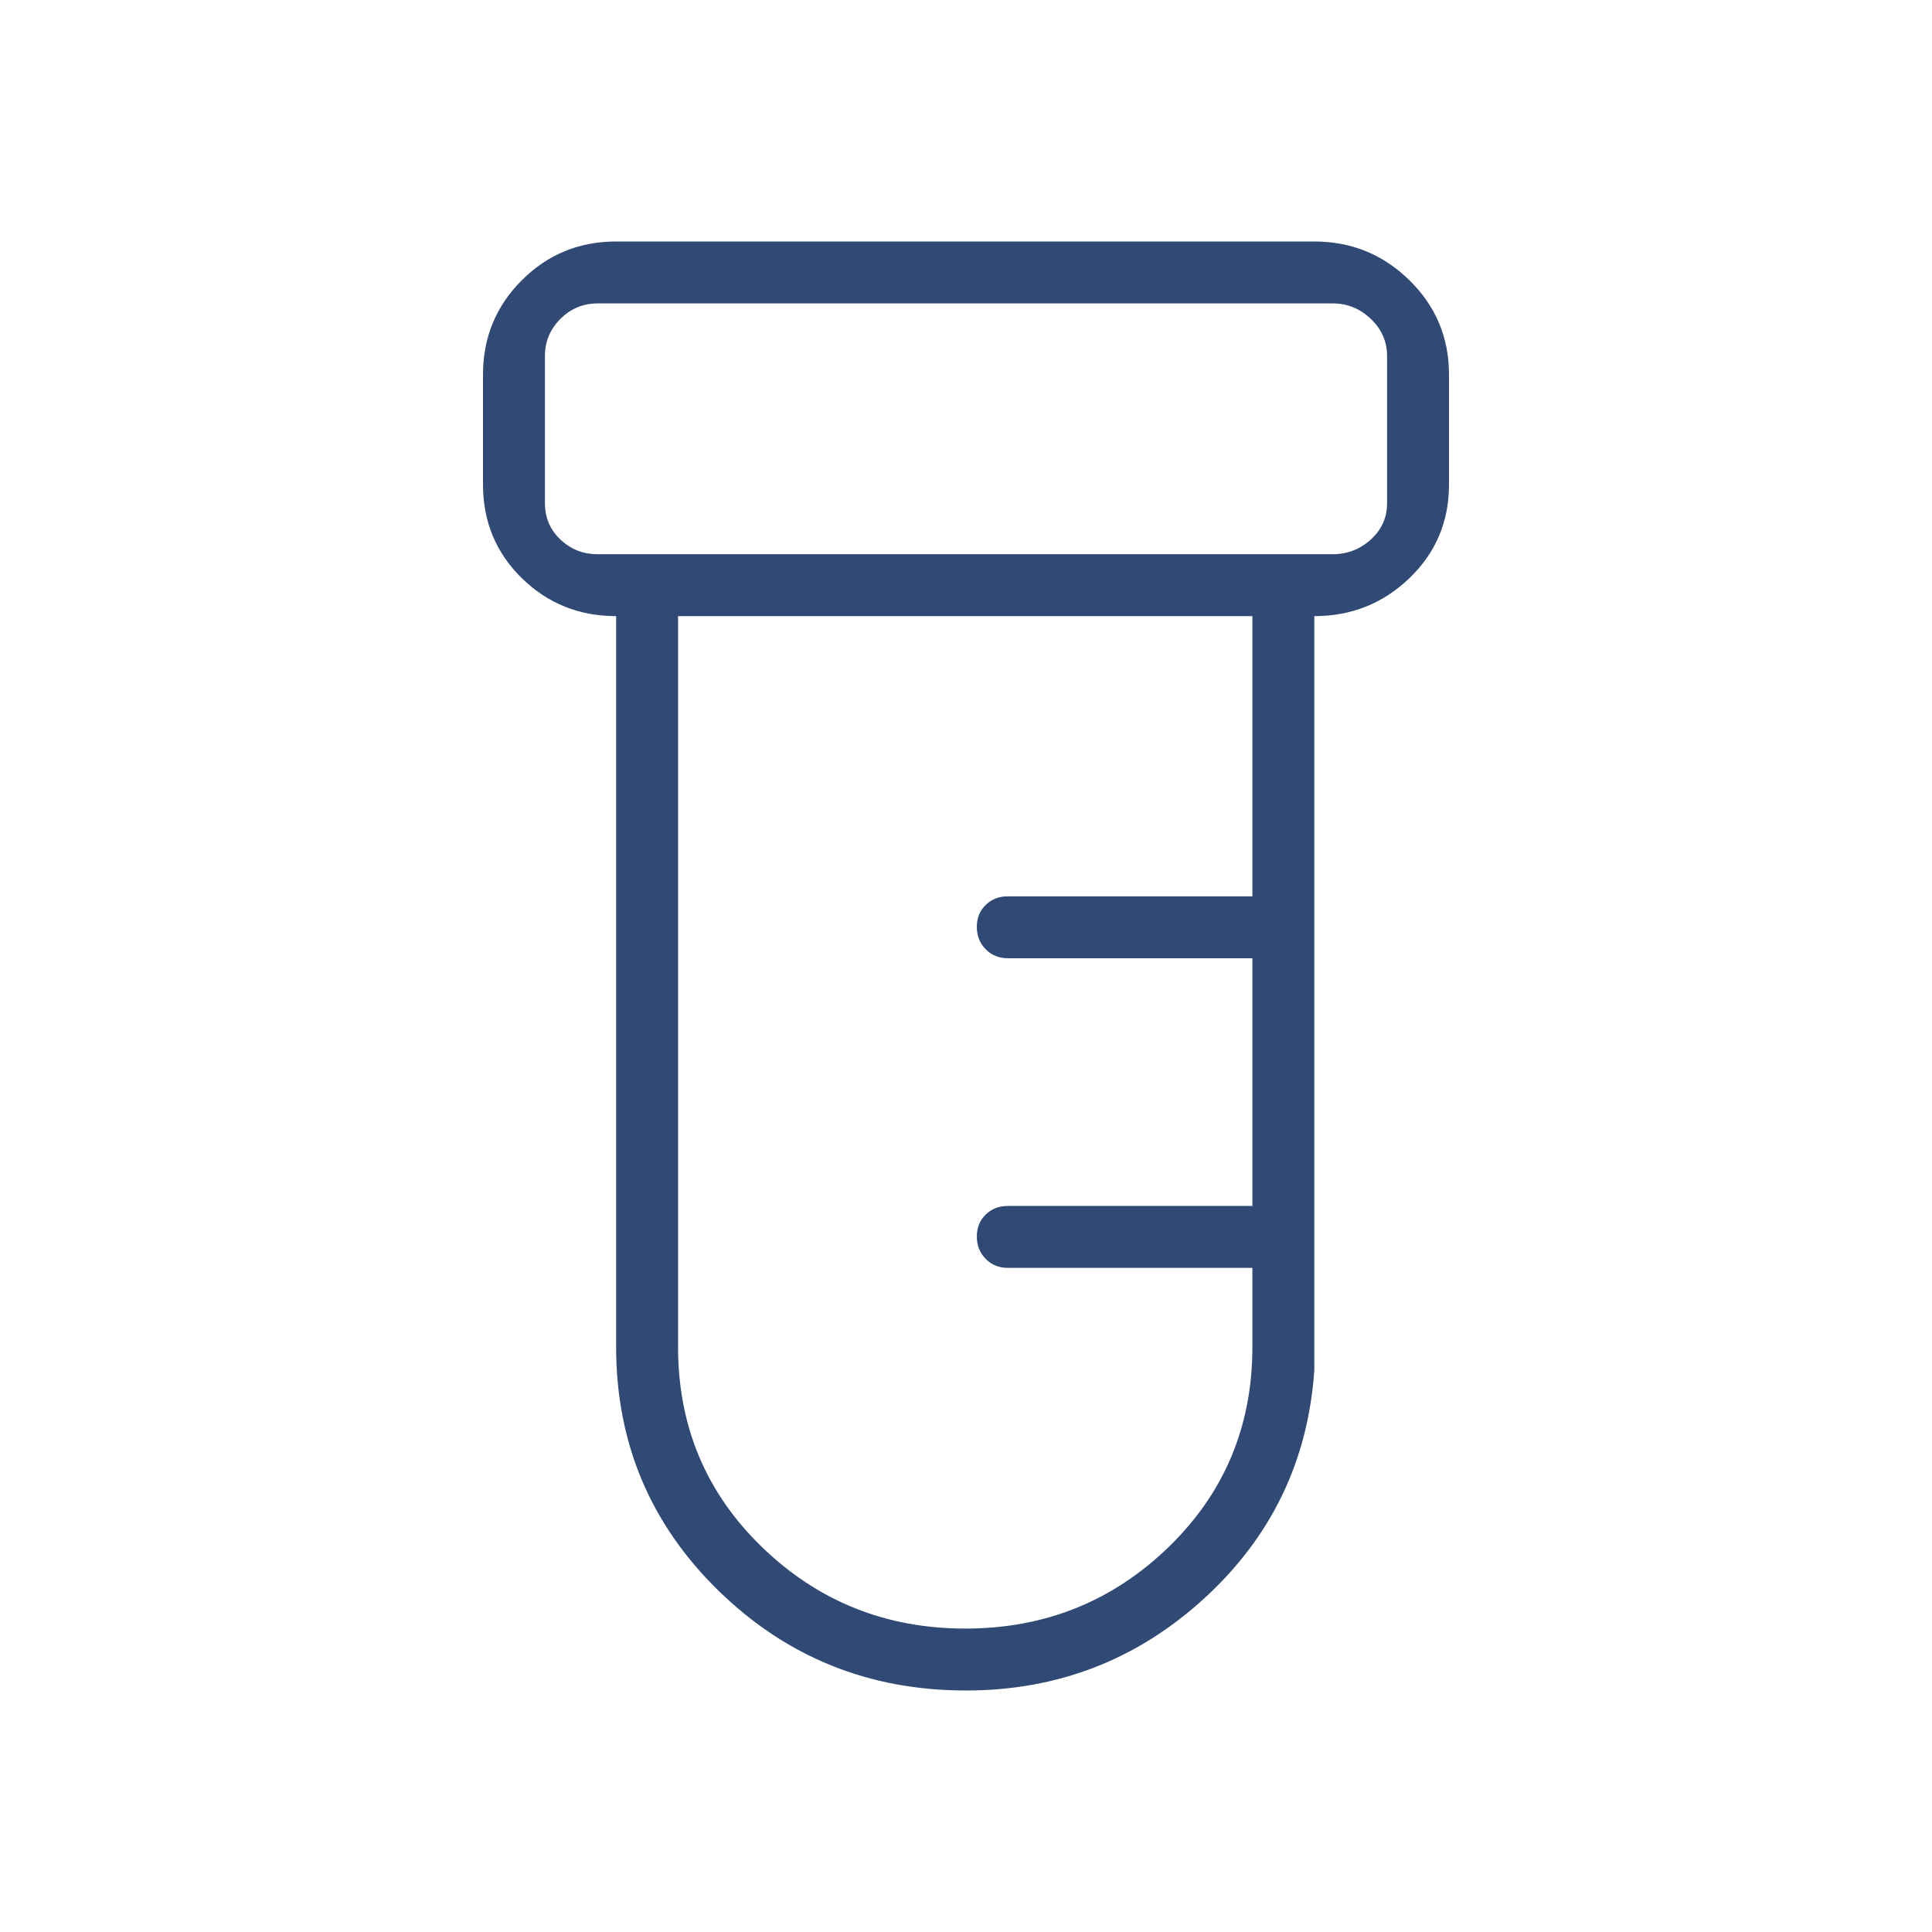 <svg xmlns="http://www.w3.org/2000/svg" height="48px" viewBox="0 -960 960 960" width="48px" fill="#304a75"><path d="M480-120q-72.23 0-123.04-49.65-50.81-49.66-50.81-121.12v-363.08q-27.61 0-46.88-18.88Q240-691.62 240-719.23v-54.62q0-27.61 19.27-46.88Q278.54-840 306.15-840h346.93q27.61 0 47.27 19.27Q720-801.46 720-773.85v54.62q0 27.61-19.65 46.5-19.66 18.88-47.27 18.88v374.62q-4.62 67.61-54.66 113.42T480-120ZM296.92-684.62h365.39q10.77 0 18.84-7.3 8.08-7.31 8.08-18.08v-73.08q0-10.77-8.08-18.46-8.07-7.69-18.84-7.69H296.92q-10.77 0-18.46 7.69-7.69 7.69-7.69 18.46V-710q0 10.77 7.69 18.08 7.69 7.3 18.46 7.3Zm182.75 533.85q59.1 0 100.87-40.38 41.77-40.39 41.77-99.62V-330H500.77q-6.58 0-10.98-4.46-4.41-4.46-4.41-11.11 0-6.66 4.41-10.93 4.4-4.27 10.98-4.27h121.54v-123.08H500.77q-6.58 0-10.98-4.45-4.41-4.46-4.41-11.12 0-6.66 4.41-10.93 4.4-4.27 10.98-4.27h121.54v-139.23H336.92v363.08q0 59.23 41.83 99.62 41.83 40.38 100.92 40.38Zm-208.9-533.85V-809.23v124.61Z"/></svg>